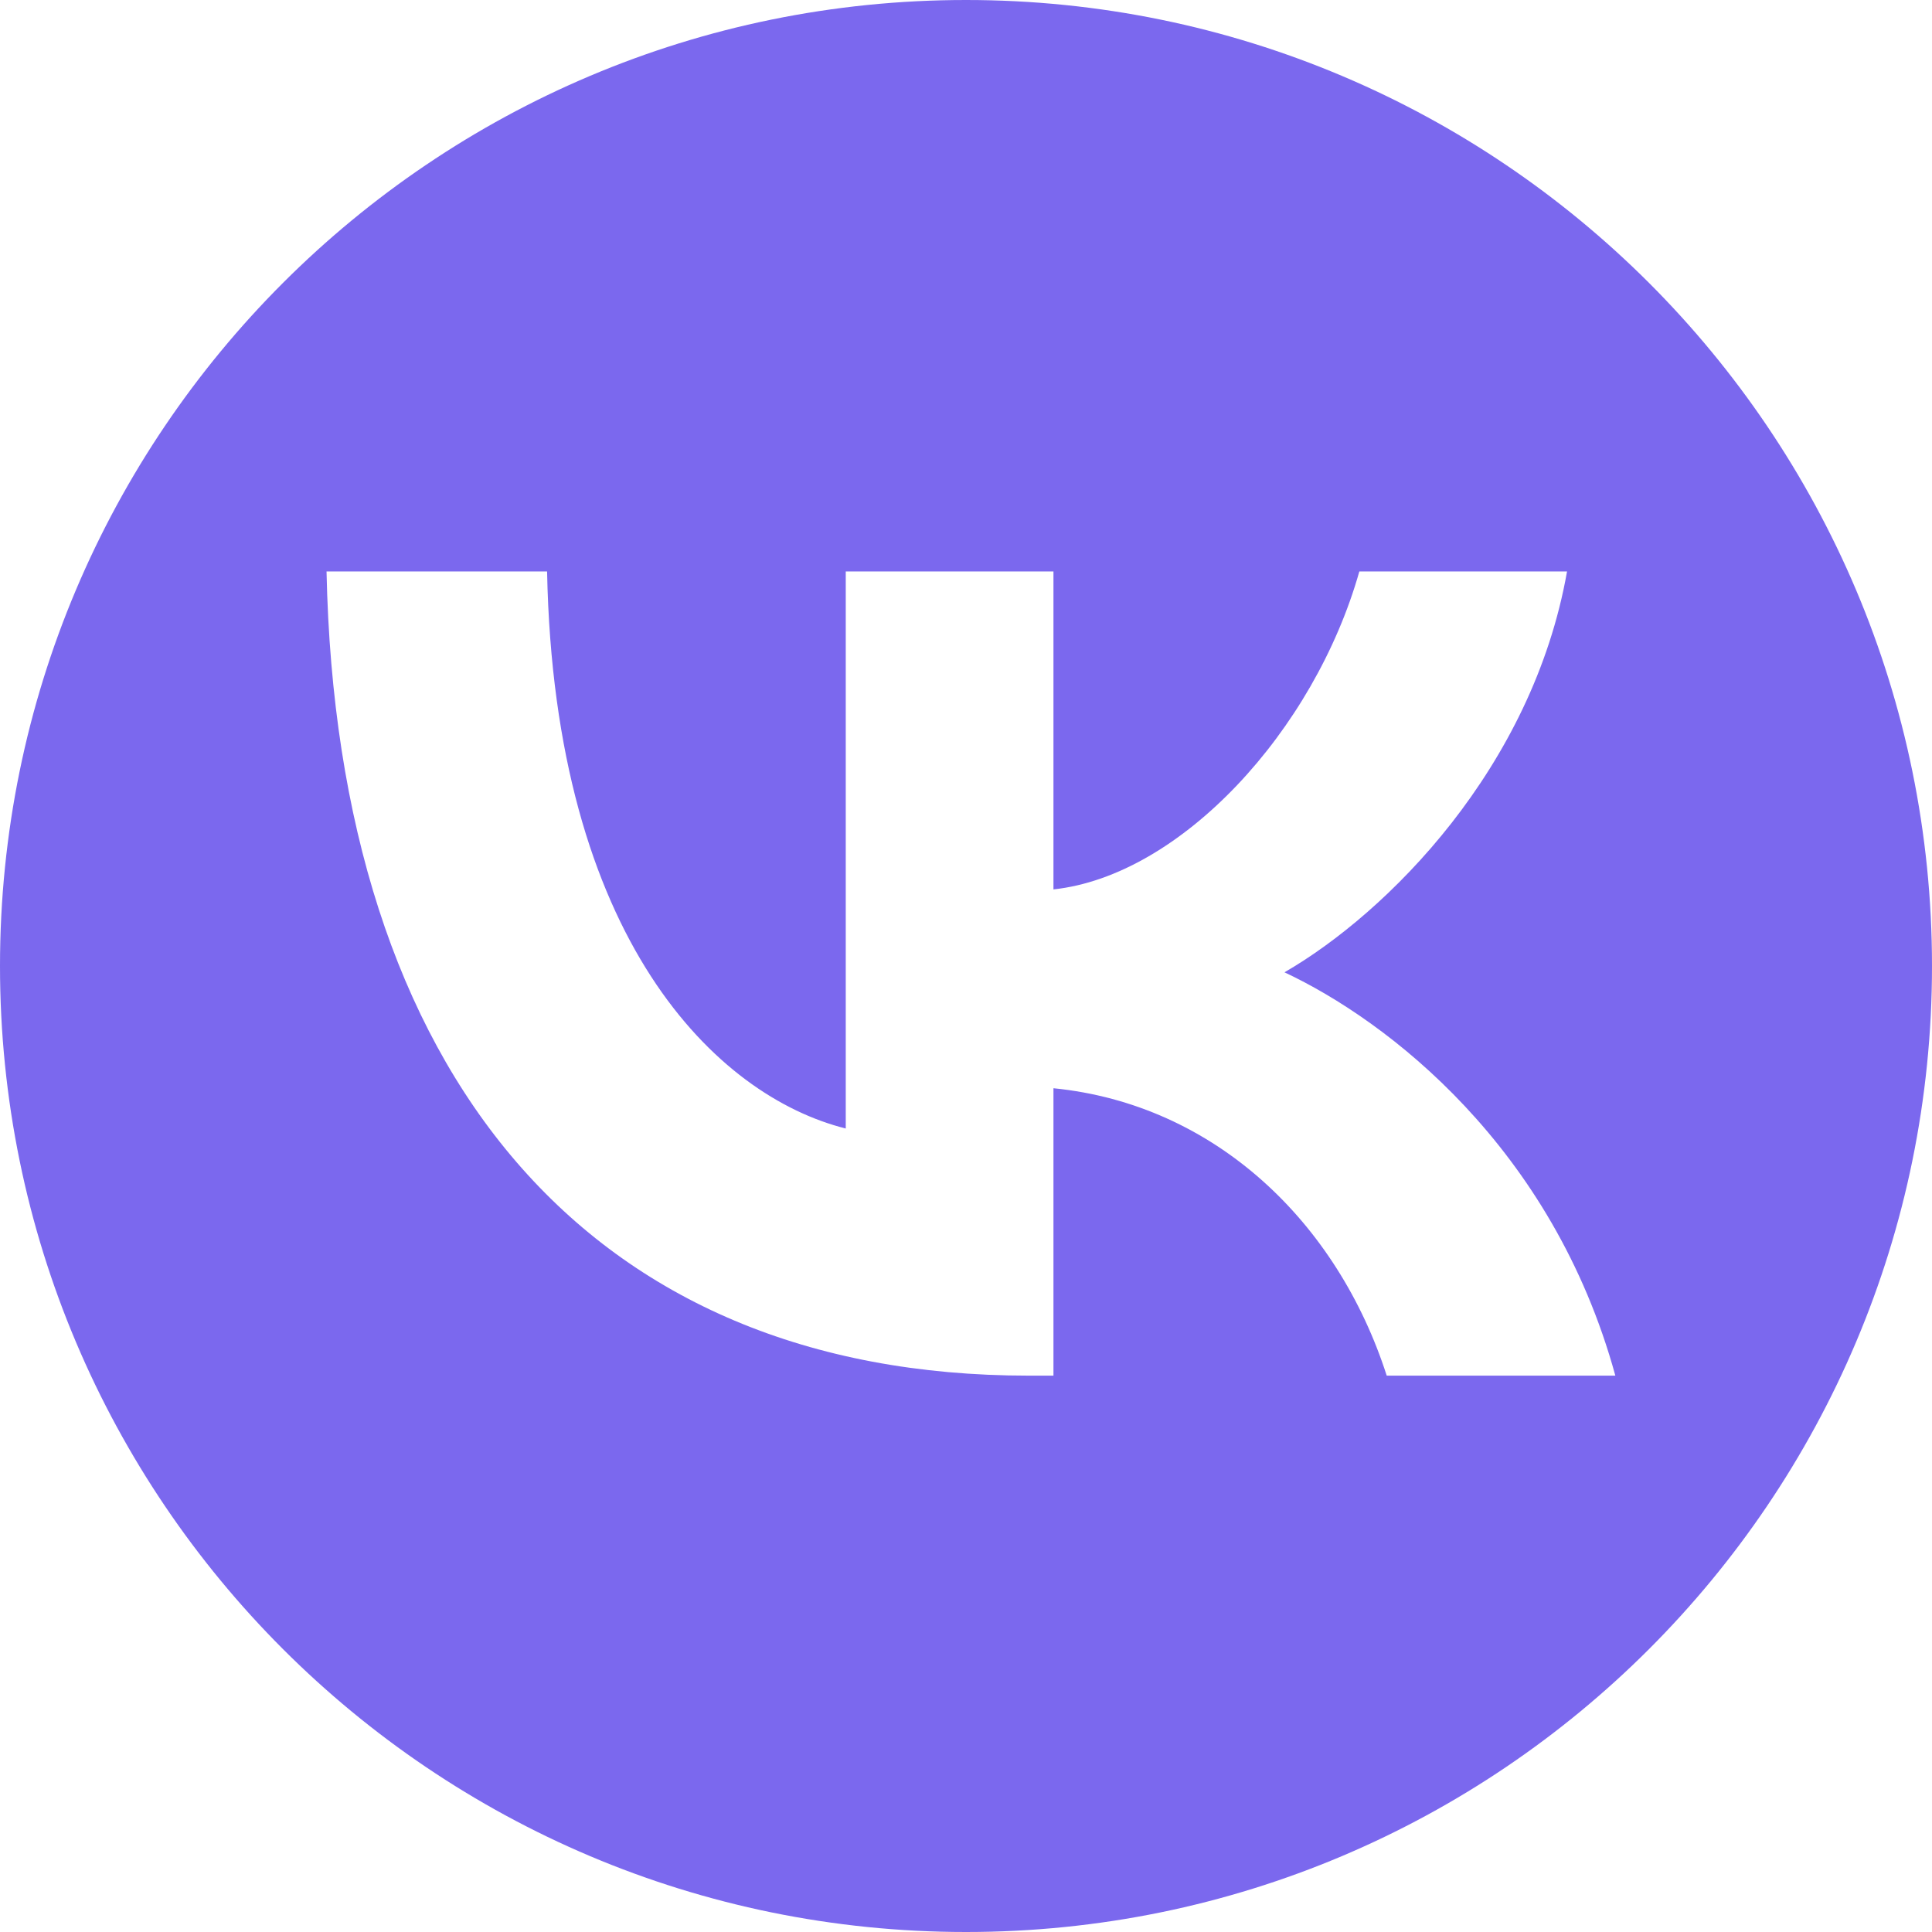 <?xml version="1.0" encoding="UTF-8"?> <svg xmlns="http://www.w3.org/2000/svg" width="71" height="71" viewBox="0 0 71 71" fill="none"><path d="M35.5 0C55.106 0 71 15.894 71 35.5C71 55.106 55.106 71 35.5 71C15.894 71 0 55.106 0 35.5C0 15.894 15.894 0 35.5 0ZM12 21C12.385 39.46 21.615 50.554 37.797 50.554H38.714V39.992C44.66 40.584 49.156 44.933 50.961 50.554H59.363C57.056 42.152 50.991 37.508 47.204 35.732C50.991 33.543 56.316 28.218 57.588 21H49.955C48.298 26.858 43.388 32.183 38.714 32.685V21H31.081V41.472C26.348 40.288 20.372 34.549 20.105 21H12Z" fill="#7B68EE"></path></svg> 